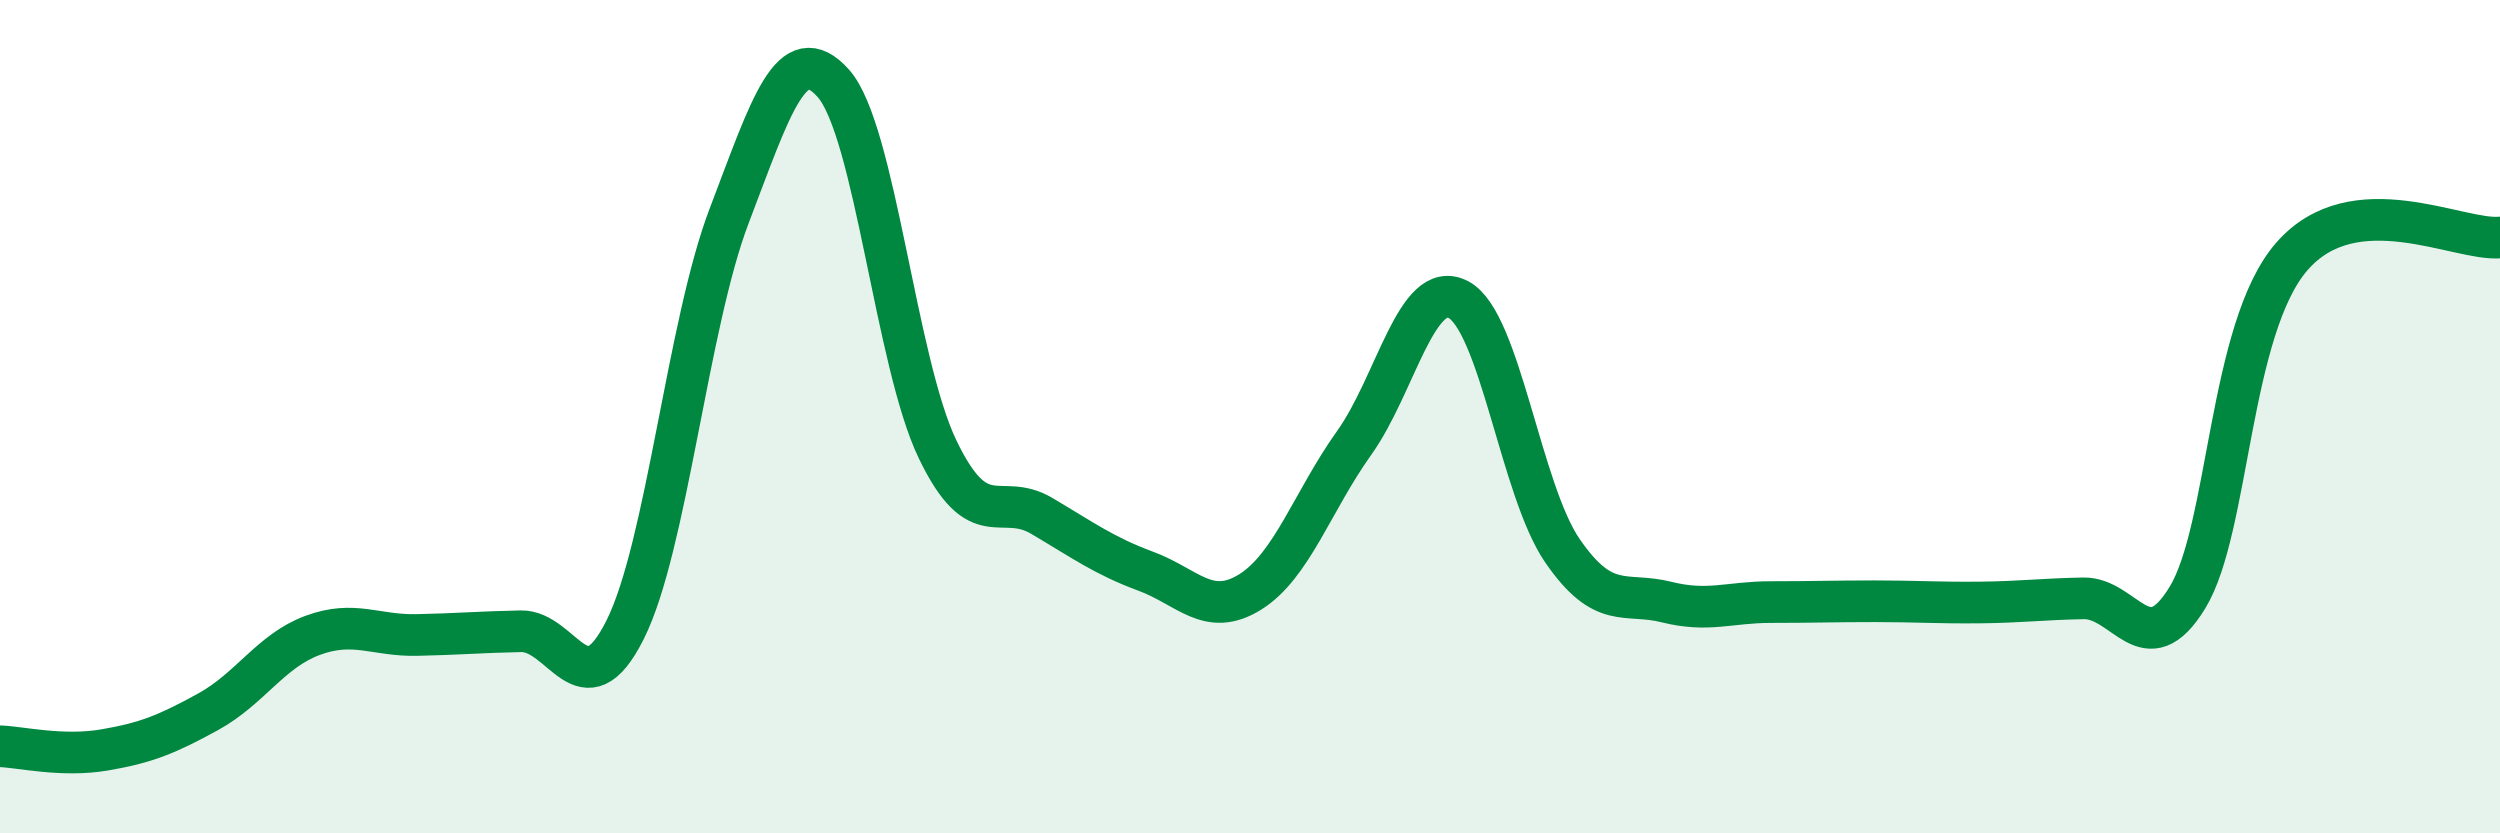 
    <svg width="60" height="20" viewBox="0 0 60 20" xmlns="http://www.w3.org/2000/svg">
      <path
        d="M 0,17.91 C 0.5,17.93 1.5,18.17 2.5,18 C 3.5,17.83 4,17.63 5,17.08 C 6,16.53 6.5,15.62 7.5,15.25 C 8.5,14.88 9,15.26 10,15.24 C 11,15.22 11.5,15.17 12.5,15.15 C 13.5,15.13 14,17.11 15,15.12 C 16,13.13 16.5,7.8 17.5,5.18 C 18.5,2.56 19,0.88 20,2 C 21,3.12 21.5,8.7 22.5,10.78 C 23.5,12.86 24,11.79 25,12.38 C 26,12.97 26.5,13.34 27.5,13.71 C 28.5,14.08 29,14.83 30,14.21 C 31,13.59 31.5,12.03 32.5,10.63 C 33.5,9.23 34,6.67 35,7.19 C 36,7.71 36.5,11.77 37.5,13.22 C 38.5,14.67 39,14.2 40,14.45 C 41,14.7 41.5,14.45 42.5,14.45 C 43.5,14.45 44,14.43 45,14.43 C 46,14.43 46.5,14.47 47.5,14.46 C 48.5,14.45 49,14.38 50,14.36 C 51,14.34 51.5,15.98 52.5,14.34 C 53.5,12.7 53.5,7.89 55,6.16 C 56.5,4.43 59,5.79 60,5.7L60 20L0 20Z"
        fill="#008740"
        opacity="0.1"
        stroke-linecap="round"
        stroke-linejoin="round"
      />
      <path
        d="M 0,17.91 C 0.5,17.93 1.5,18.17 2.5,18 C 3.5,17.83 4,17.63 5,17.08 C 6,16.53 6.5,15.62 7.5,15.25 C 8.5,14.88 9,15.26 10,15.24 C 11,15.22 11.5,15.17 12.5,15.15 C 13.5,15.13 14,17.11 15,15.12 C 16,13.13 16.5,7.8 17.5,5.18 C 18.5,2.56 19,0.88 20,2 C 21,3.12 21.5,8.7 22.5,10.78 C 23.5,12.86 24,11.79 25,12.38 C 26,12.97 26.5,13.34 27.5,13.71 C 28.5,14.08 29,14.83 30,14.21 C 31,13.59 31.5,12.03 32.5,10.63 C 33.5,9.23 34,6.67 35,7.19 C 36,7.71 36.5,11.77 37.5,13.22 C 38.5,14.67 39,14.2 40,14.45 C 41,14.7 41.5,14.45 42.5,14.45 C 43.5,14.45 44,14.43 45,14.43 C 46,14.43 46.5,14.47 47.5,14.46 C 48.5,14.45 49,14.38 50,14.36 C 51,14.34 51.5,15.98 52.5,14.34 C 53.5,12.7 53.5,7.89 55,6.16 C 56.5,4.43 59,5.79 60,5.7"
        stroke="#008740"
        stroke-width="1"
        fill="none"
        stroke-linecap="round"
        stroke-linejoin="round"
      />
    </svg>
  